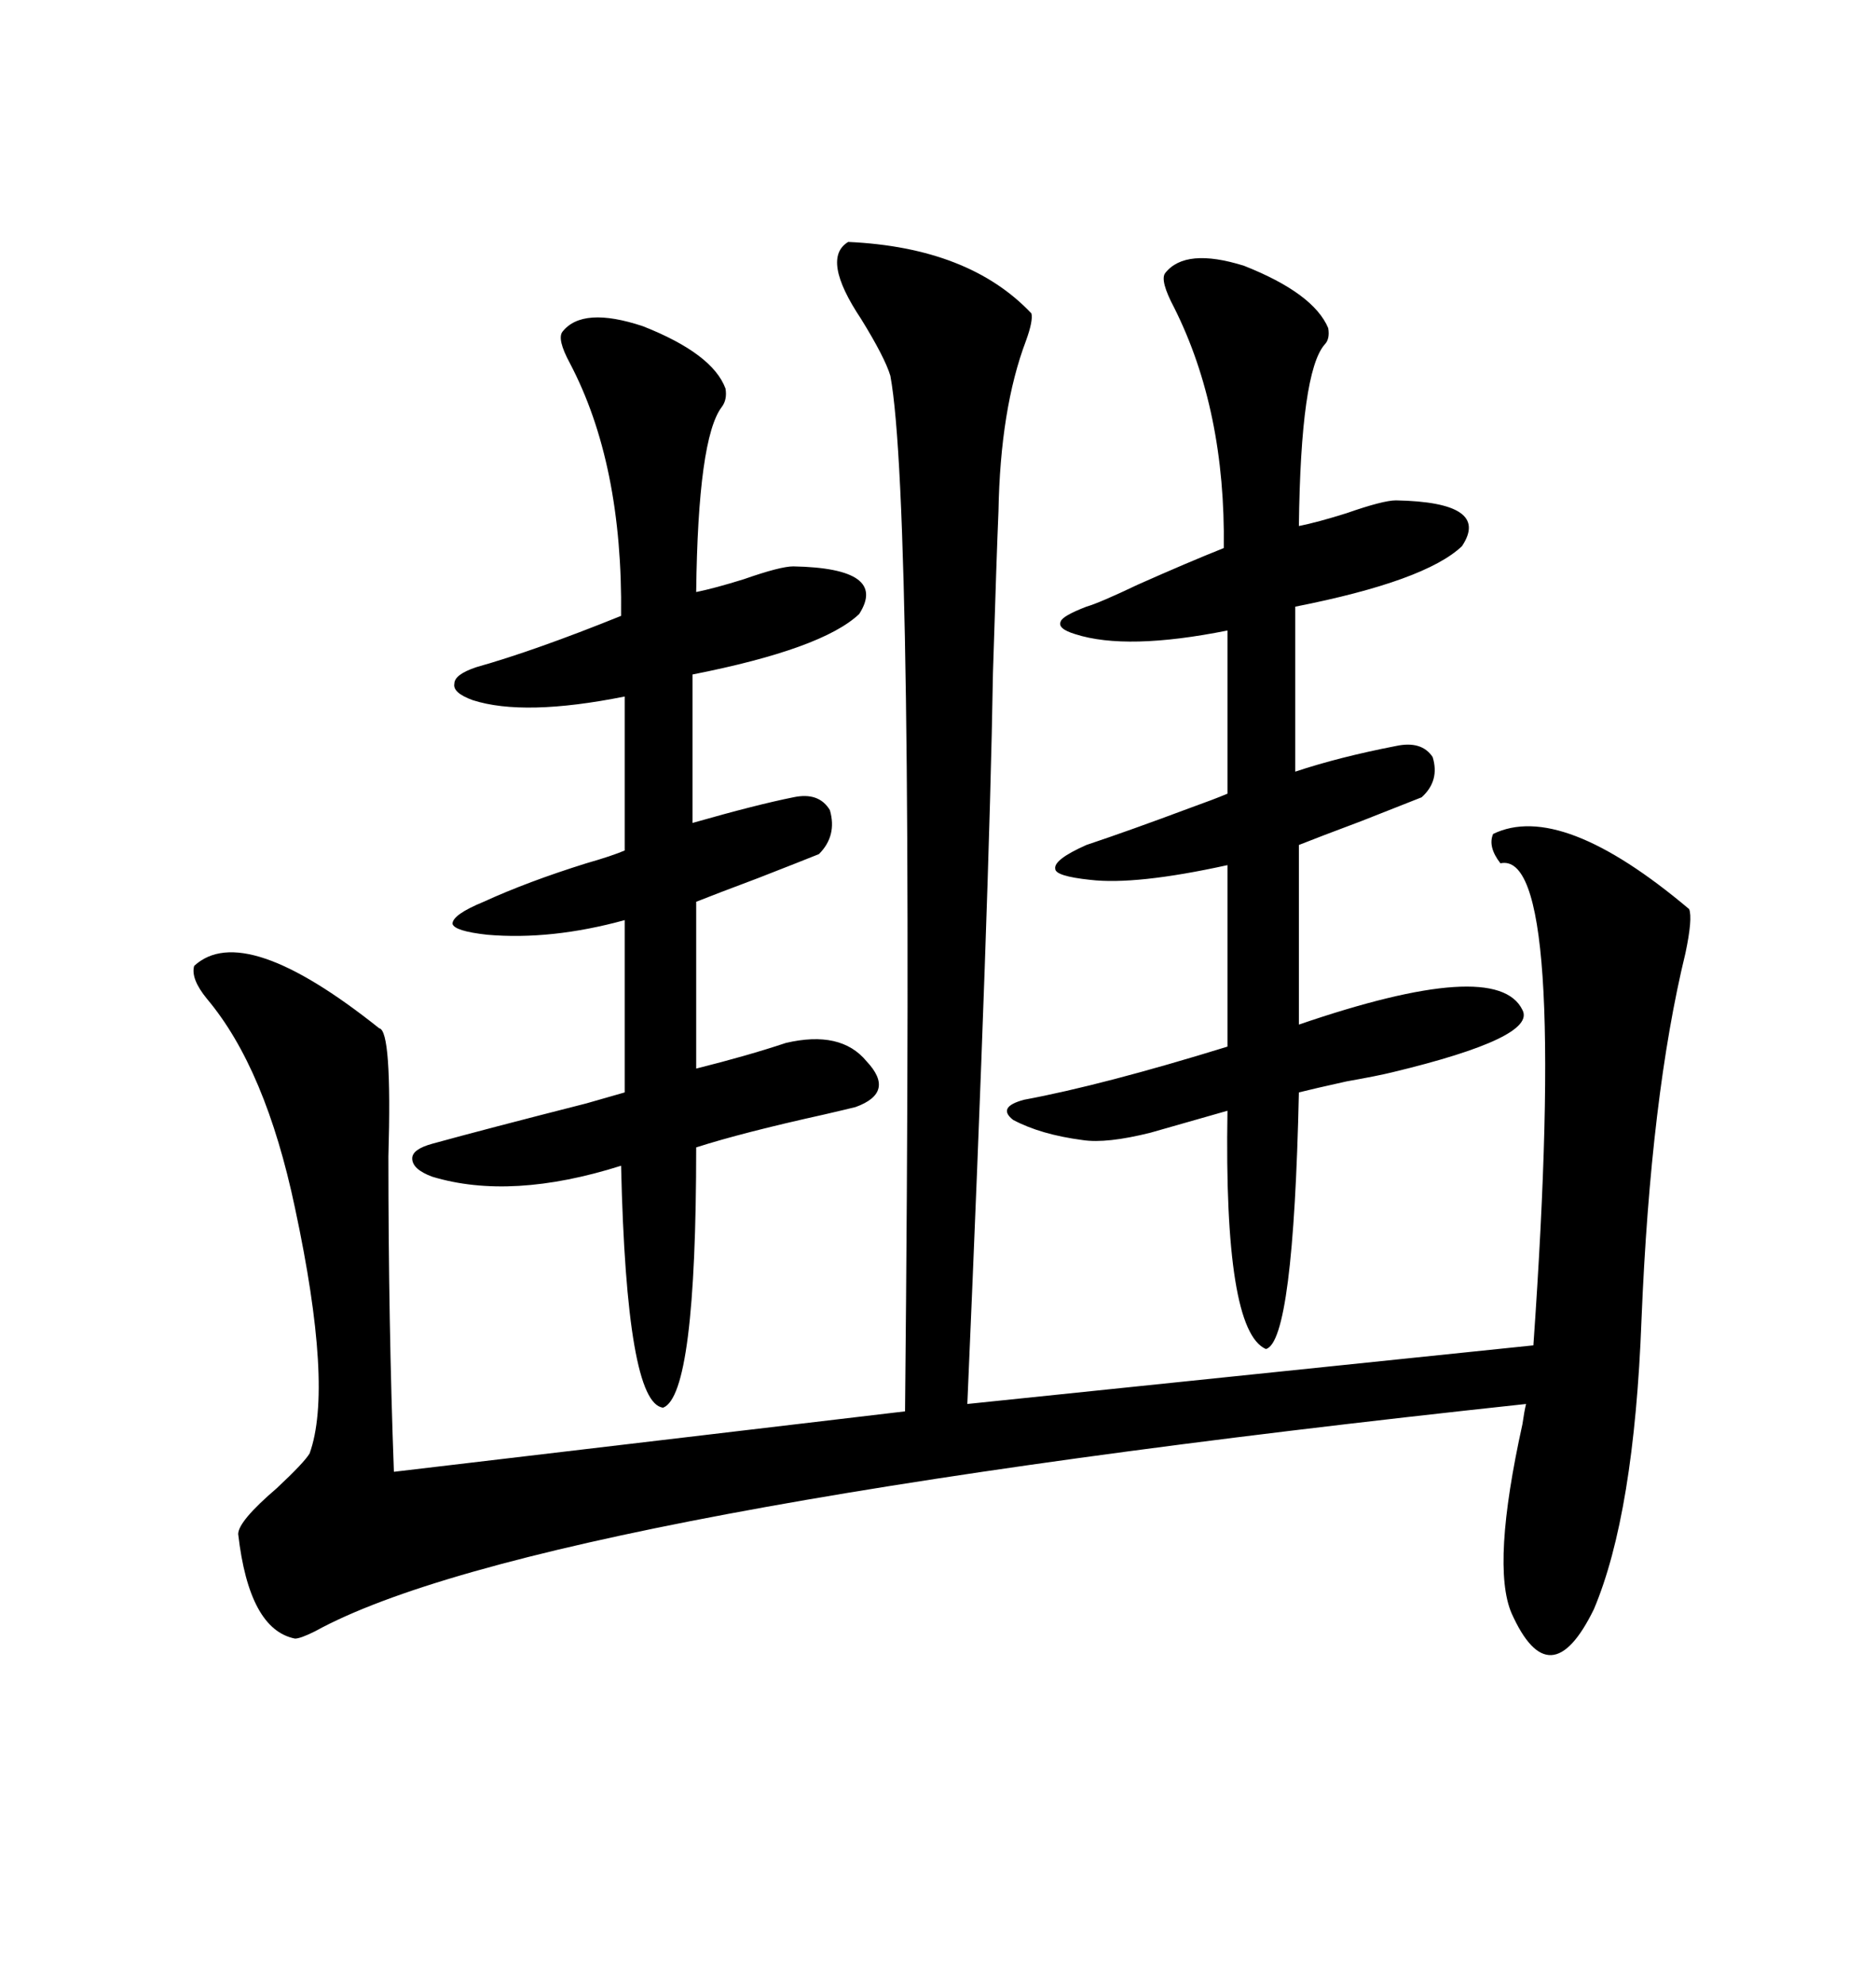 <svg xmlns="http://www.w3.org/2000/svg" xmlns:xlink="http://www.w3.org/1999/xlink" width="300" height="317.285"><path d="M135.64 38.67L135.64 38.67Q154.98 39.55 164.94 50.10L164.94 50.10Q165.23 51.27 164.06 54.49L164.06 54.49Q159.96 65.33 159.67 81.74L159.67 81.74Q159.38 88.48 158.79 107.52L158.79 107.52Q158.20 143.55 154.69 224.41L154.69 224.41L245.21 215.04Q250.78 135.64 239.94 137.99L239.94 137.99Q237.89 135.35 238.77 133.30L238.77 133.30Q249.61 128.03 270.12 145.31L270.12 145.31Q270.70 146.78 269.53 152.34L269.53 152.34Q263.96 175.20 262.50 210.94L262.50 210.94Q261.33 241.99 254.88 257.23L254.88 257.23Q247.85 271.58 241.70 257.81L241.70 257.81Q238.48 250.20 243.46 227.64L243.46 227.64Q243.75 225.59 244.04 224.41L244.04 224.41Q85.55 241.41 50.39 260.74L50.39 260.74Q48.05 261.91 47.17 261.91L47.17 261.91Q39.84 260.45 38.09 245.21L38.09 245.21Q38.09 243.16 44.24 237.89L44.24 237.89Q48.63 233.79 49.51 232.32L49.51 232.32Q53.32 221.78 47.17 193.07L47.17 193.07Q42.48 170.80 33.11 159.67L33.11 159.67Q30.47 156.45 31.05 154.39L31.05 154.39Q38.96 147.07 60.64 164.36L60.64 164.36Q62.70 164.65 62.11 184.86L62.11 184.86Q62.11 211.52 62.99 235.25L62.99 235.25L144.73 225.59Q146.19 80.57 142.38 60.06L142.38 60.06Q141.50 57.13 137.70 50.98L137.70 50.98Q131.25 41.31 135.64 38.67ZM89.94 53.03L89.94 53.03Q93.16 48.93 102.83 52.15L102.83 52.15Q113.96 56.54 116.02 62.11L116.02 62.11Q116.31 63.87 115.43 65.04L115.43 65.04Q111.62 70.02 111.33 94.63L111.33 94.63Q114.26 94.04 118.95 92.58L118.95 92.58Q124.80 90.53 126.86 90.53L126.86 90.53Q142.09 90.82 137.40 98.14L137.40 98.14Q131.54 103.71 110.74 107.81L110.74 107.81L110.74 131.54Q121.00 128.61 126.86 127.44L126.86 127.44Q130.96 126.56 132.71 129.49L132.71 129.49Q133.89 133.59 130.96 136.52L130.96 136.52Q128.03 137.70 121.29 140.33L121.29 140.33Q114.26 142.97 111.33 144.14L111.33 144.14L111.33 170.80Q119.53 168.75 125.68 166.70L125.68 166.70Q134.47 164.65 138.57 169.63L138.57 169.63Q143.26 174.61 136.82 176.95L136.82 176.95Q135.64 177.25 131.84 178.13L131.84 178.13Q118.65 181.05 111.33 183.40L111.33 183.40Q111.33 222.95 106.05 225L106.05 225Q100.20 224.41 99.32 186.33L99.32 186.33Q81.74 191.89 69.14 188.09L69.14 188.09Q65.92 186.91 65.92 185.16L65.92 185.16Q65.92 183.69 69.14 182.81L69.14 182.81Q77.64 180.47 93.75 176.37L93.75 176.37Q97.85 175.20 99.90 174.61L99.90 174.61L99.90 147.07Q88.18 150.29 77.93 149.41L77.93 149.41Q72.66 148.83 72.36 147.66L72.36 147.66Q72.36 146.19 77.34 144.14L77.34 144.14Q84.38 140.92 93.75 137.99L93.75 137.99Q97.85 136.82 99.90 135.94L99.90 135.94L99.90 111.33Q83.79 114.55 75.59 111.91L75.59 111.91Q72.36 110.74 72.66 109.28L72.66 109.28Q72.66 107.81 76.17 106.64L76.17 106.64Q85.55 104.00 99.32 98.44L99.32 98.44Q99.61 74.12 91.11 58.01L91.11 58.01Q89.06 54.20 89.94 53.03ZM186.33 43.65L186.33 43.65Q189.55 39.55 198.93 42.48L198.93 42.48Q210.06 46.88 212.40 52.44L212.40 52.44Q212.70 54.20 211.82 55.08L211.82 55.08Q208.01 59.47 207.71 84.08L207.71 84.08Q210.64 83.50 215.33 82.03L215.33 82.03Q221.19 79.98 223.24 79.98L223.24 79.98Q238.48 80.27 233.79 87.30L233.79 87.30Q227.93 92.87 207.13 96.97L207.13 96.97L207.13 123.34Q214.16 121.00 223.24 119.24L223.24 119.24Q227.34 118.36 229.10 121.00L229.10 121.00Q230.27 124.80 227.34 127.44L227.34 127.44Q224.41 128.61 217.68 131.25L217.68 131.25Q210.64 133.89 207.71 135.06L207.71 135.06L207.71 163.77Q239.36 152.93 243.46 161.43L243.46 161.43Q245.80 165.82 222.66 171.39L222.66 171.39Q220.31 171.97 215.33 172.85L215.33 172.85Q210.06 174.02 207.71 174.61L207.71 174.61Q206.84 214.45 202.44 215.63L202.44 215.63Q195.70 212.70 196.29 177.54L196.29 177.54L183.98 181.05Q176.95 182.81 173.14 182.23L173.14 182.23Q166.41 181.35 162.01 179.00L162.01 179.00Q159.38 176.95 163.77 175.78L163.77 175.78Q176.37 173.44 196.29 167.29L196.29 167.29L196.29 138.28Q181.64 141.50 174.32 140.63L174.32 140.63Q168.75 140.04 168.75 138.87L168.75 138.87Q168.46 137.40 173.73 135.06L173.73 135.06Q180.76 132.71 190.14 129.20L190.14 129.20Q194.24 127.73 196.29 126.86L196.29 126.86L196.29 100.78Q180.18 104.00 171.97 101.37L171.97 101.37Q169.04 100.49 169.63 99.32L169.63 99.32Q169.92 98.44 173.73 96.97L173.73 96.97Q175.78 96.39 181.93 93.46L181.93 93.46Q189.84 89.94 195.70 87.60L195.70 87.60Q196.00 65.63 187.79 49.22L187.79 49.22Q185.45 44.82 186.33 43.65Z"/></svg>